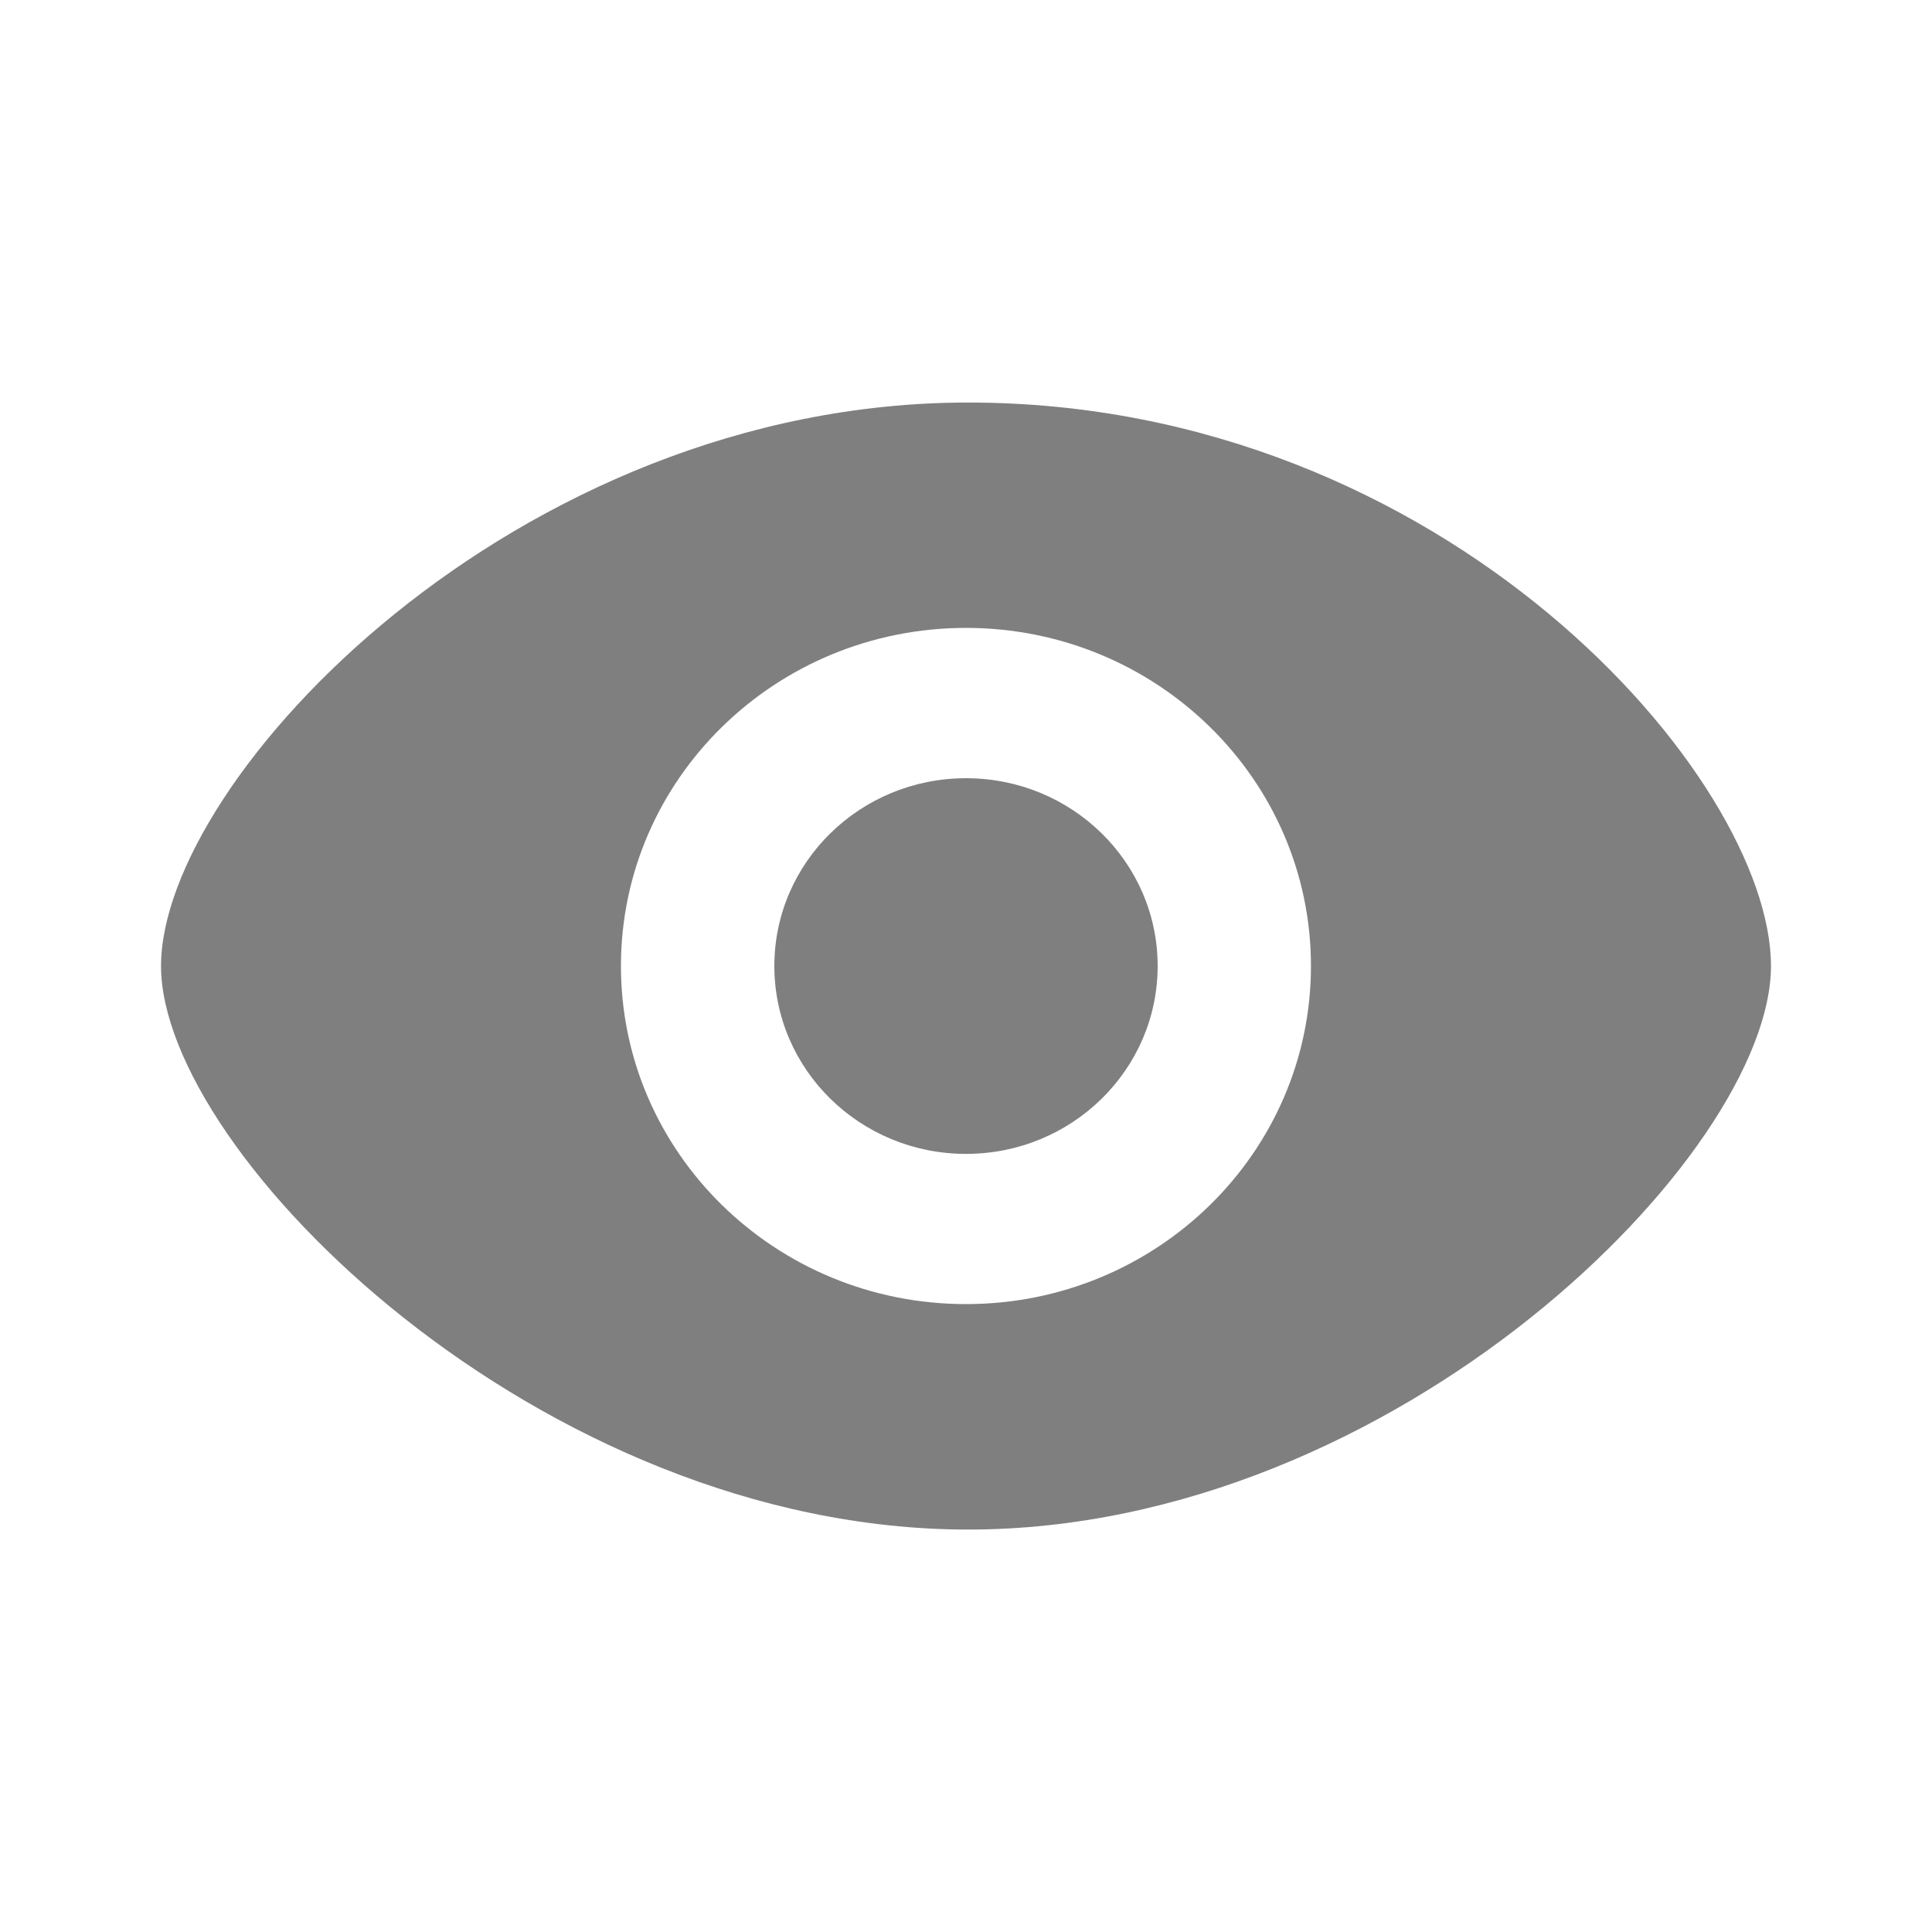 <svg width="20" height="20" viewBox="0 0 20 20" fill="none" xmlns="http://www.w3.org/2000/svg">
<path fill-rule="evenodd" clip-rule="evenodd" d="M10.023 15.834C14.45 15.834 18.333 11.945 18.333 10C18.333 8.056 14.971 4.167 10.023 4.167C5.335 4.167 1.667 8.056 1.667 10C1.667 11.945 5.596 15.834 10.023 15.834ZM10 13.5C11.972 13.5 13.571 11.933 13.571 10C13.571 8.067 11.972 6.5 10 6.5C8.027 6.5 6.428 8.067 6.428 10C6.428 11.933 8.027 13.5 10 13.5Z" fill="black" fill-opacity="0.5"/>
<path d="M11.984 10C11.984 11.074 11.096 11.945 10 11.945C8.904 11.945 8.016 11.074 8.016 10C8.016 8.926 8.904 8.056 10 8.056C11.096 8.056 11.984 8.926 11.984 10Z" fill="black" fill-opacity="0.5"/>
</svg>